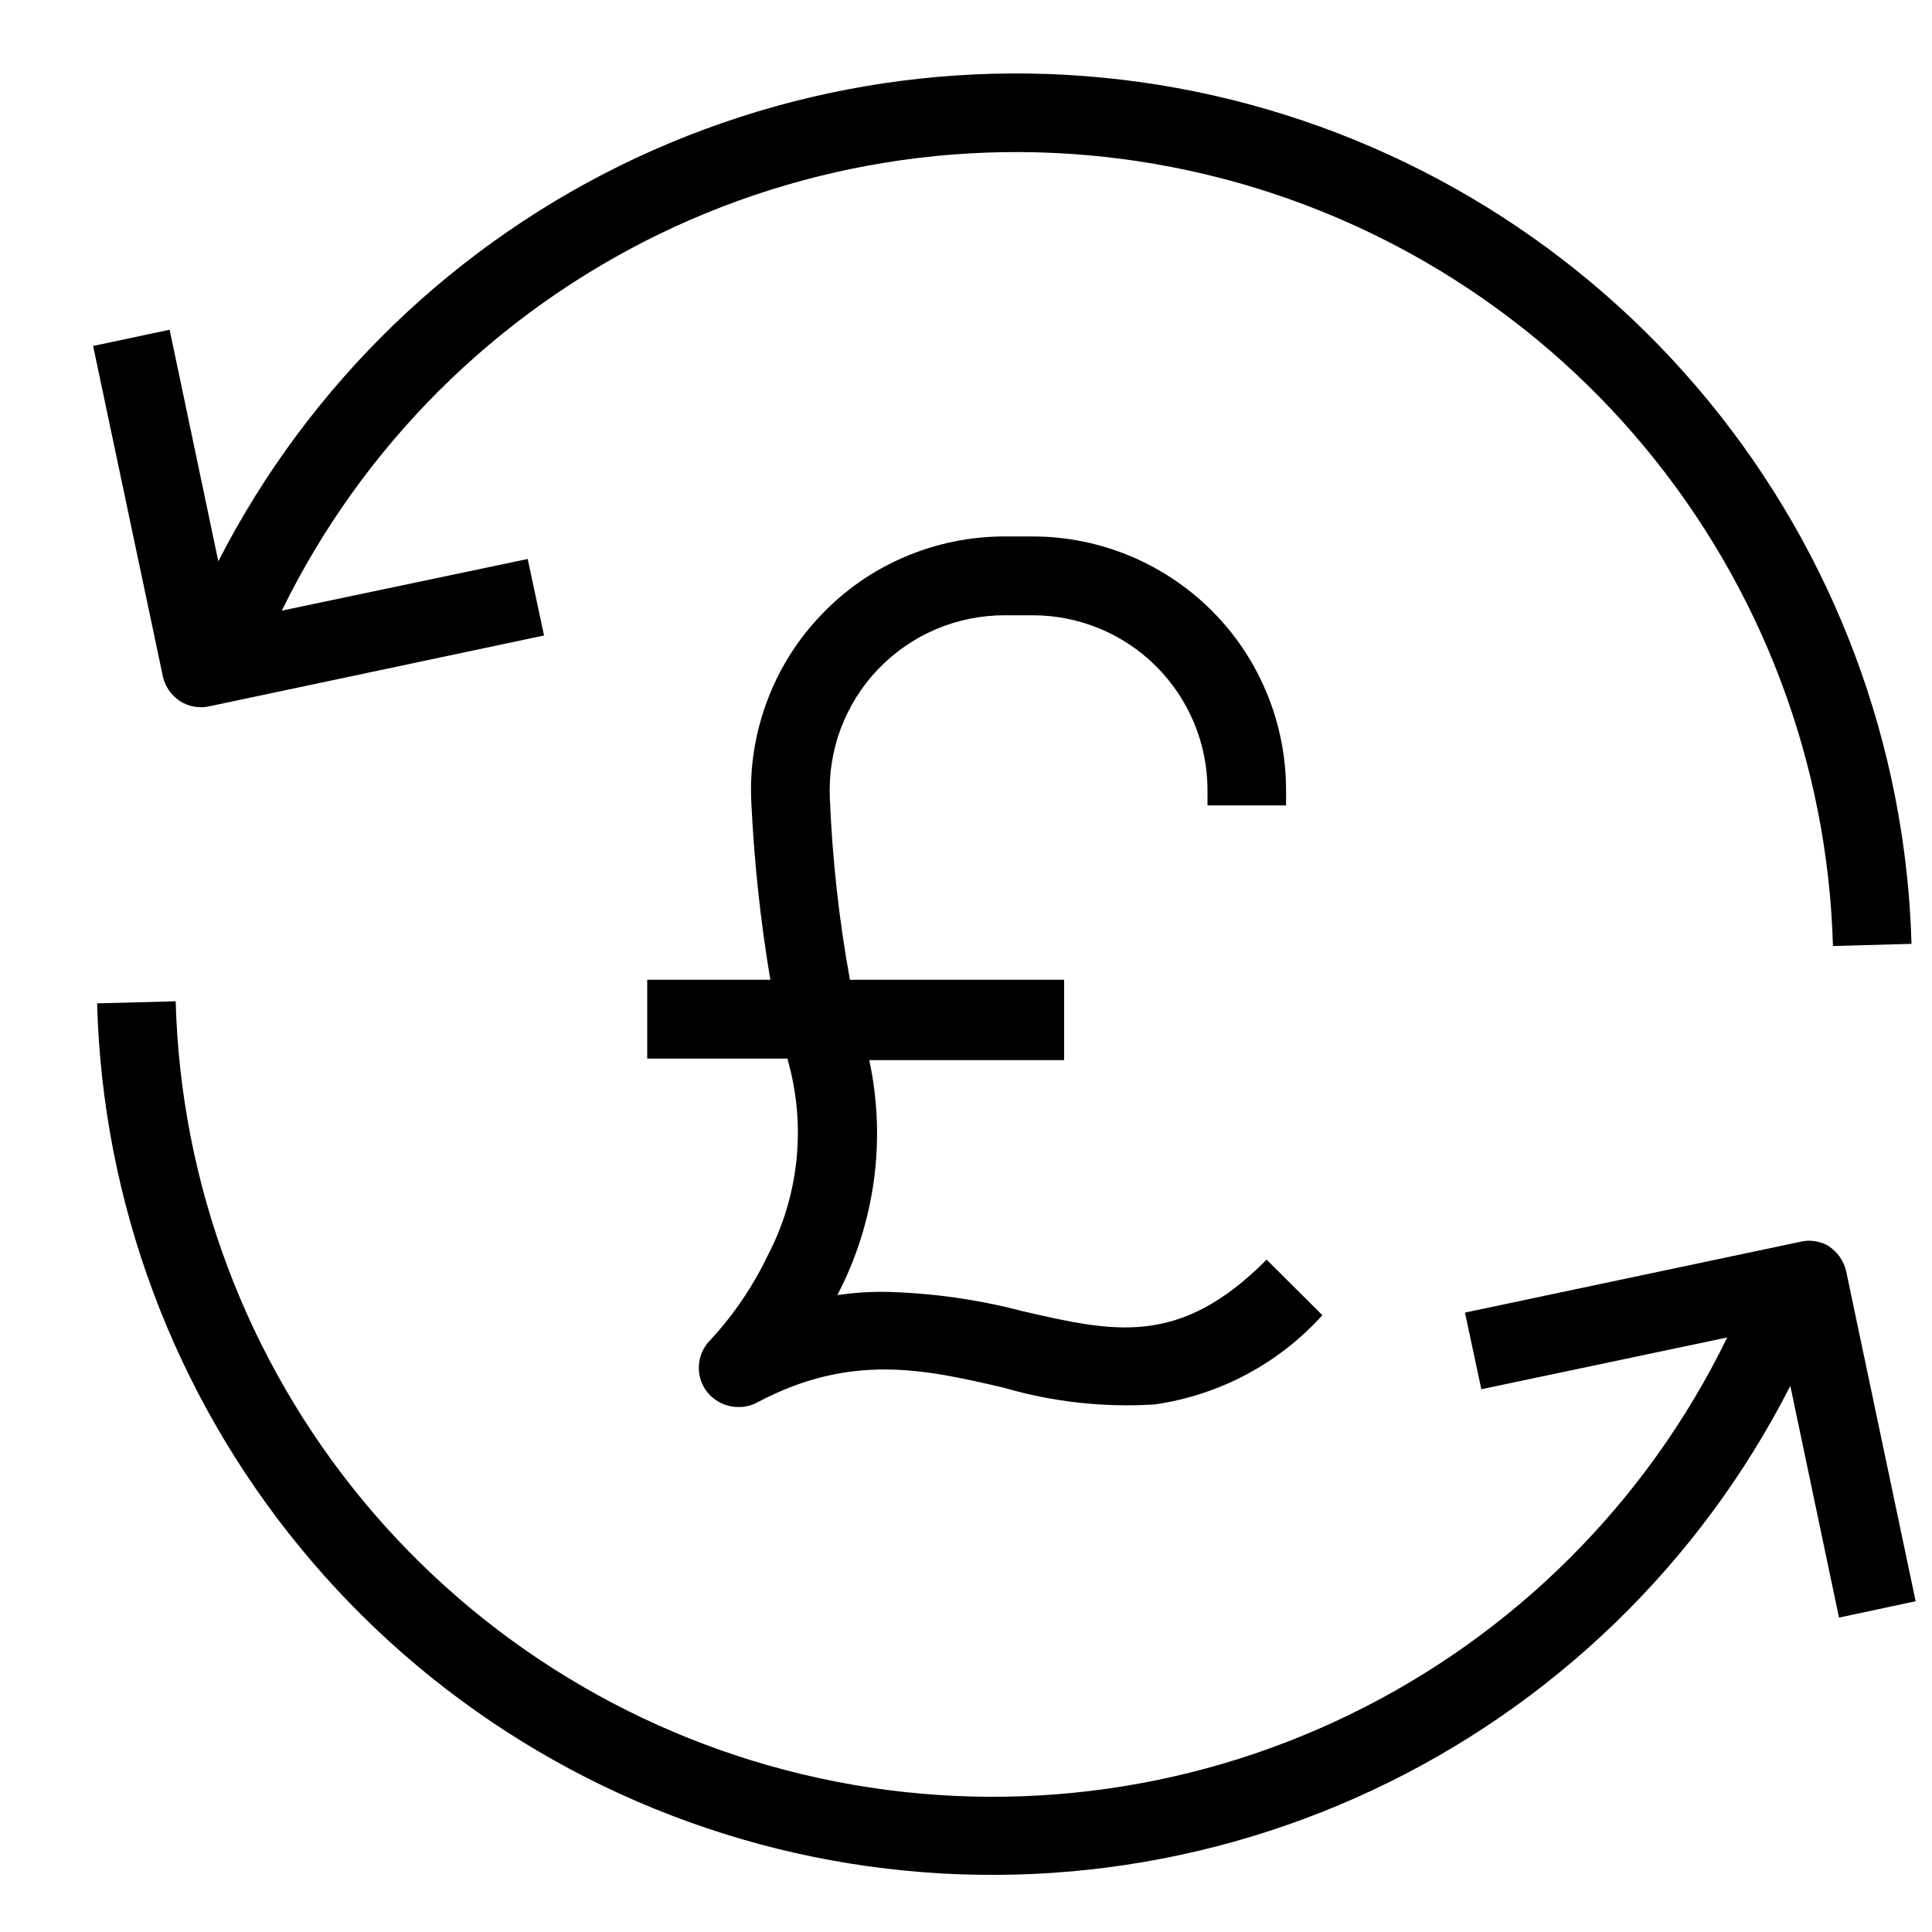 <svg xmlns="http://www.w3.org/2000/svg" fill="none" viewBox="0 0 15 15" height="15" width="15">
<g id="Group 4949">
<path fill="black" d="M1.265 5.254L0.723 2.686L1.317 2.56L1.695 4.358C2.399 2.983 3.54 1.881 4.939 1.226C6.338 0.572 7.915 0.401 9.421 0.741C10.928 1.082 12.278 1.914 13.259 3.106C14.241 4.299 14.797 5.784 14.841 7.328L14.231 7.345C14.191 5.926 13.676 4.563 12.769 3.471C11.863 2.38 10.617 1.624 9.23 1.324C7.843 1.024 6.396 1.198 5.119 1.817C3.843 2.437 2.811 3.466 2.188 4.741L4.097 4.34L4.224 4.934L1.624 5.484C1.585 5.493 1.545 5.493 1.506 5.486C1.466 5.479 1.429 5.464 1.395 5.442C1.33 5.398 1.283 5.331 1.265 5.254ZM14.206 9.679C14.172 9.658 14.134 9.643 14.094 9.637C14.054 9.63 14.013 9.632 13.974 9.642L11.374 10.191L11.501 10.786L13.41 10.384C12.788 11.662 11.755 12.693 10.477 13.313C9.2 13.934 7.751 14.107 6.362 13.806C4.974 13.505 3.727 12.747 2.821 11.654C1.915 10.56 1.402 9.194 1.364 7.774L0.754 7.79C0.795 9.335 1.351 10.823 2.332 12.017C3.313 13.212 4.664 14.045 6.172 14.386C7.68 14.726 9.258 14.555 10.658 13.898C12.057 13.242 13.198 12.138 13.9 10.76L14.278 12.559L14.873 12.432L14.334 9.872C14.316 9.793 14.27 9.724 14.203 9.679H14.206ZM5.518 10.401C5.474 10.443 5.445 10.498 5.432 10.557C5.42 10.617 5.425 10.678 5.448 10.735C5.471 10.791 5.511 10.839 5.561 10.872C5.612 10.906 5.671 10.924 5.732 10.924C5.784 10.925 5.835 10.913 5.88 10.888C6.611 10.5 7.186 10.633 7.793 10.774C8.173 10.885 8.57 10.929 8.965 10.904C9.467 10.832 9.928 10.587 10.267 10.211L9.834 9.78C9.156 10.463 8.646 10.343 7.931 10.178C7.587 10.088 7.234 10.039 6.878 10.03C6.752 10.028 6.626 10.037 6.501 10.055C6.794 9.495 6.882 8.849 6.749 8.231H8.262V7.607H6.599C6.514 7.141 6.462 6.67 6.443 6.197C6.435 6.013 6.463 5.83 6.527 5.658C6.592 5.486 6.69 5.329 6.817 5.196C6.944 5.064 7.096 4.958 7.265 4.886C7.434 4.814 7.616 4.777 7.799 4.777H8.019C8.378 4.777 8.723 4.92 8.977 5.174C9.231 5.428 9.374 5.772 9.375 6.131V6.253H9.985V6.131C9.984 5.61 9.777 5.11 9.408 4.741C9.039 4.373 8.539 4.165 8.017 4.165H7.799C7.533 4.165 7.269 4.219 7.024 4.324C6.779 4.428 6.558 4.582 6.375 4.775C6.191 4.967 6.048 5.195 5.955 5.445C5.862 5.694 5.82 5.96 5.833 6.226C5.855 6.689 5.904 7.15 5.981 7.607H5.025V8.219H6.116V8.23C6.261 8.739 6.204 9.285 5.958 9.753C5.844 9.99 5.696 10.208 5.518 10.401Z" id="Vector"></path>
</g>
</svg>
